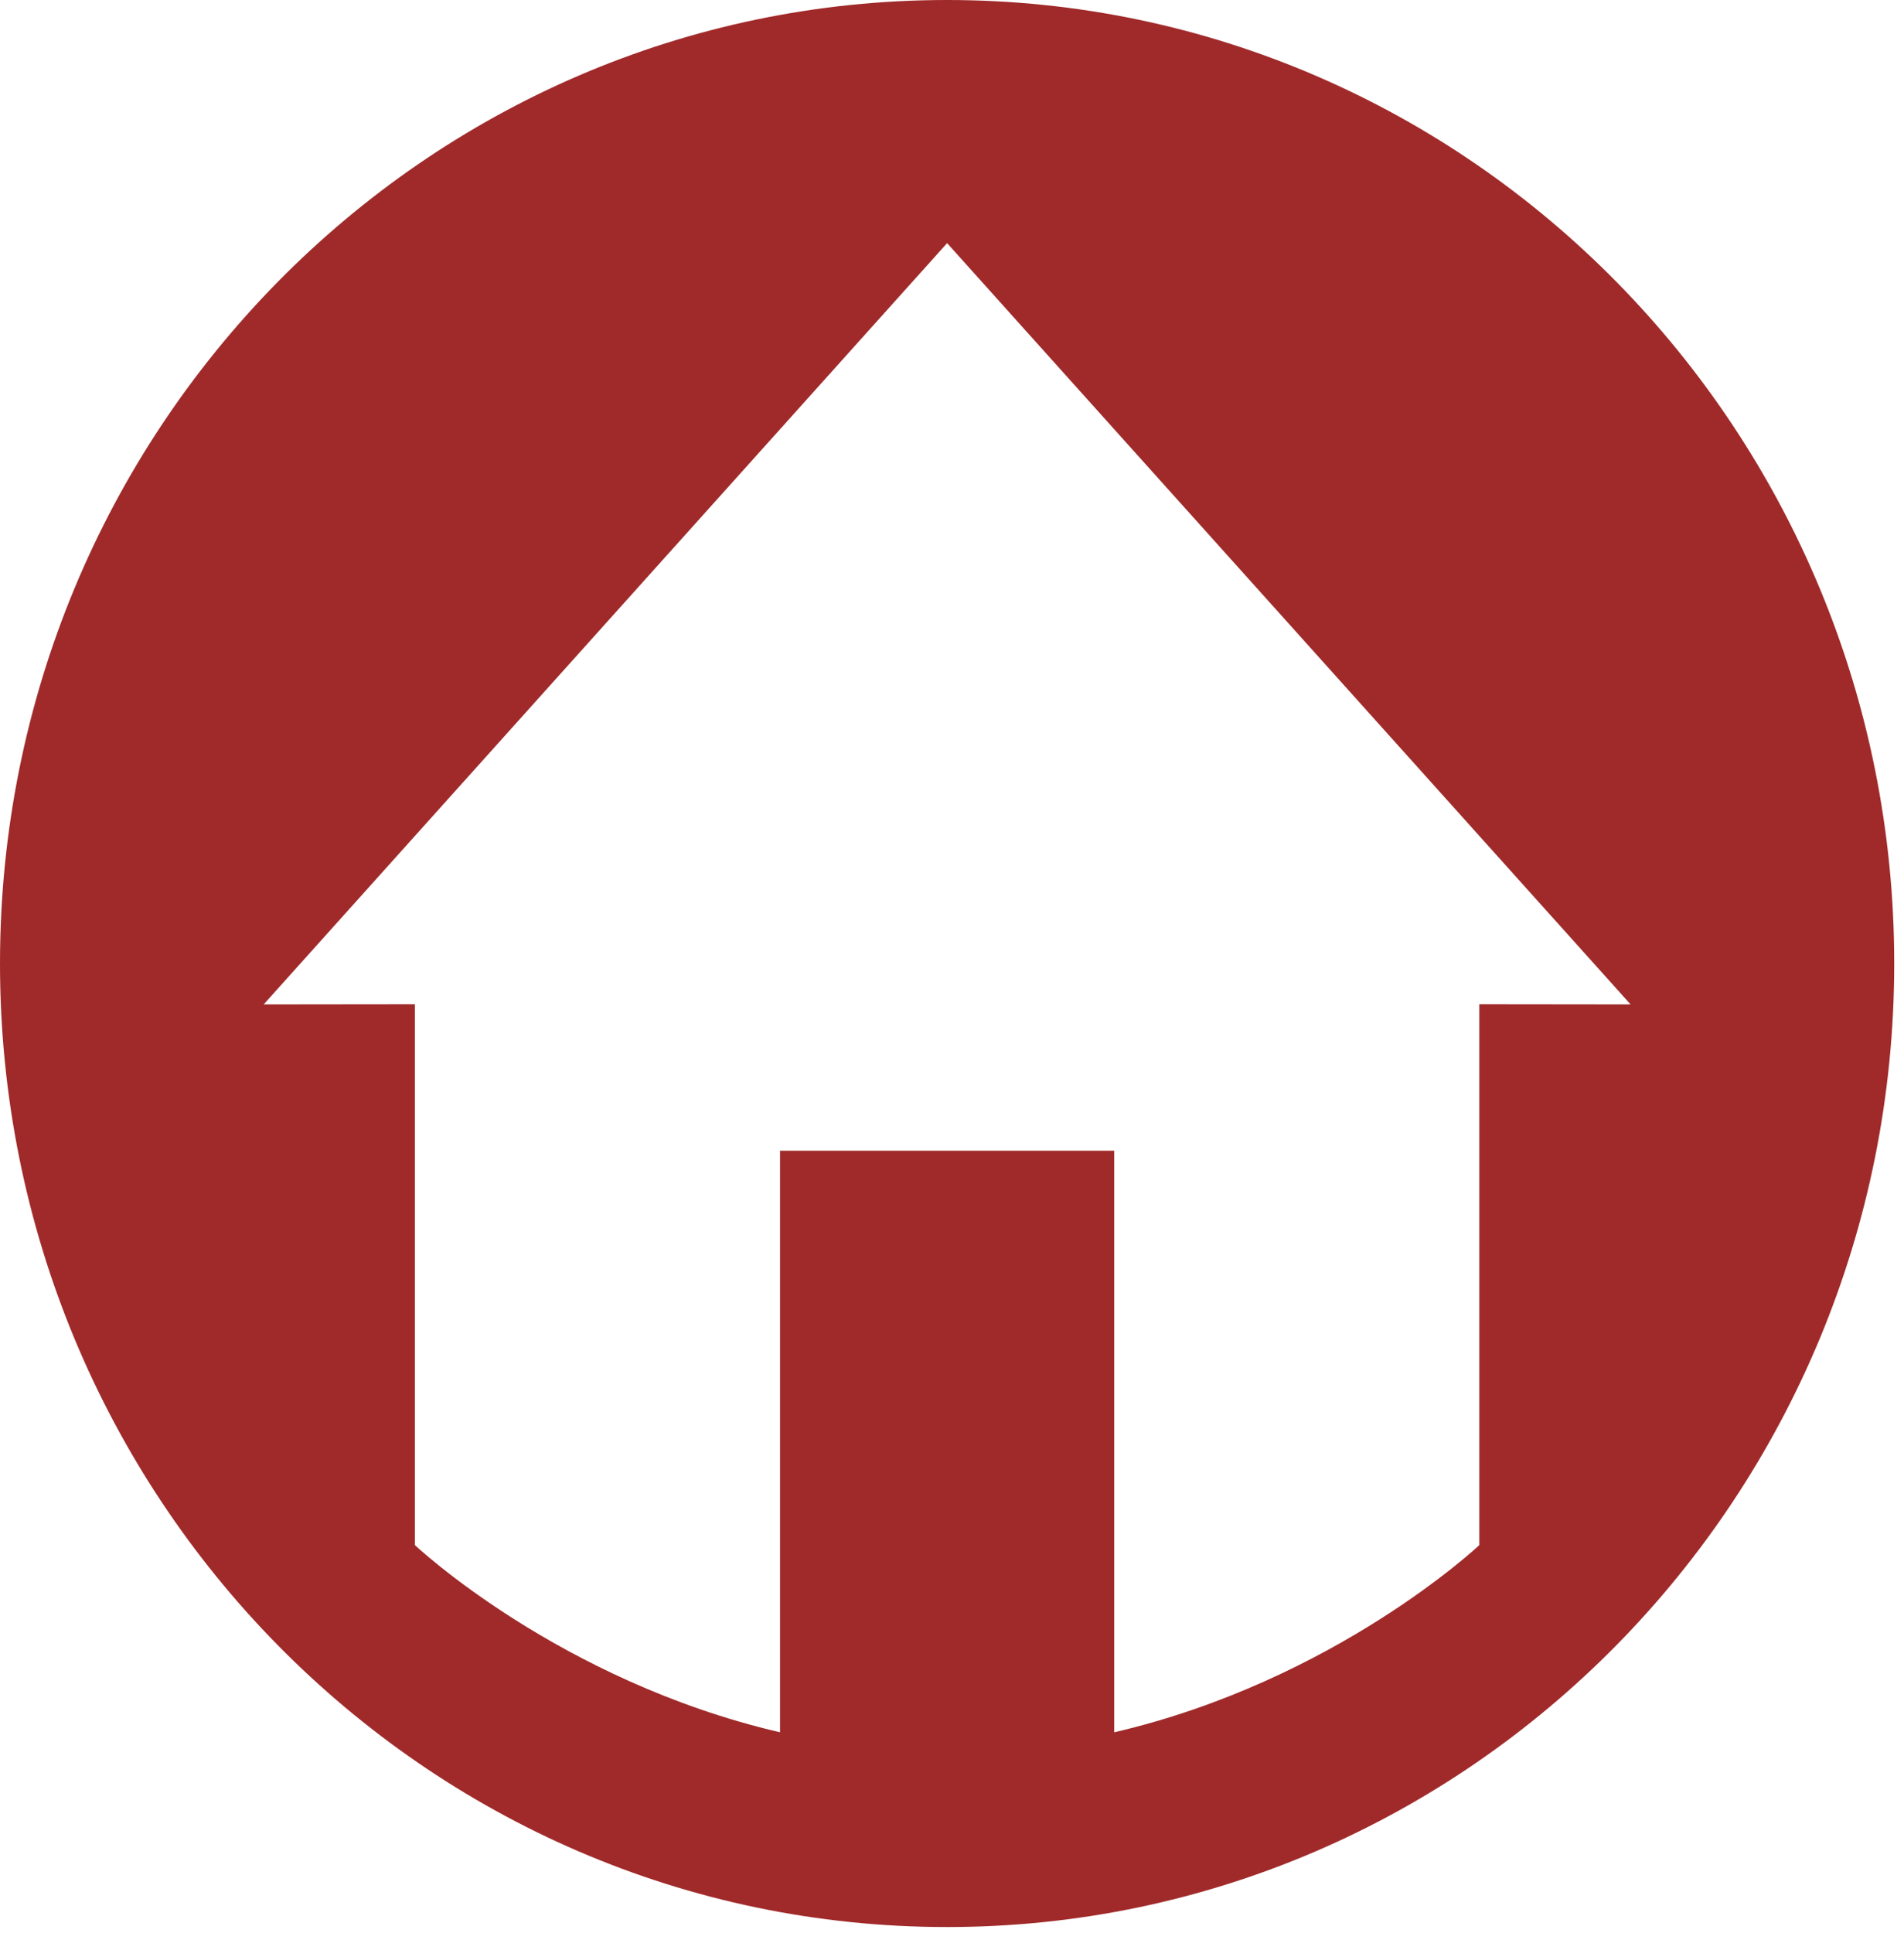 <?xml version="1.0" encoding="UTF-8"?>
<svg width="67px" height="68px" viewBox="0 0 67 68" version="1.1" xmlns="http://www.w3.org/2000/svg" xmlns:xlink="http://www.w3.org/1999/xlink">
    <!-- Generator: Sketch 51.3 (57544) - http://www.bohemiancoding.com/sketch -->
    <title>AMOS HOUSE ICON</title>
    <desc>Created with Sketch.</desc>
    <defs></defs>
    <g id="Symbols" stroke="none" stroke-width="1" fill="none" fill-rule="evenodd">
        <g id="FOOTER" transform="translate(-296, -66)" fill="#A02A2A">
            <g id="Group">
                <g id="AMOS-HOUSE-ICON" transform="translate(296, 66)">
                    <path d="M52.056,35.324 L52.056,54.348 C52.056,54.348 46.992,59.121 39.209,60.932 L39.207,60.932 L39.207,40.477 L27.449,40.477 L27.449,60.932 L27.449,60.932 L27.449,60.932 C19.665,59.121 14.6,54.348 14.6,54.348 L14.6,35.324 L9.278,35.33 L33.328,8.552 L57.379,35.33 L52.056,35.324 Z M33.328,0 C14.923,0 0,15.176 0,33.891 C0,52.608 14.923,67.782 33.328,67.782 C51.734,67.782 66.656,52.608 66.656,33.891 C66.656,15.176 51.734,0 33.328,0 Z" id="Fill-3"></path>
                </g>
            </g>
        </g>
    </g>
</svg>